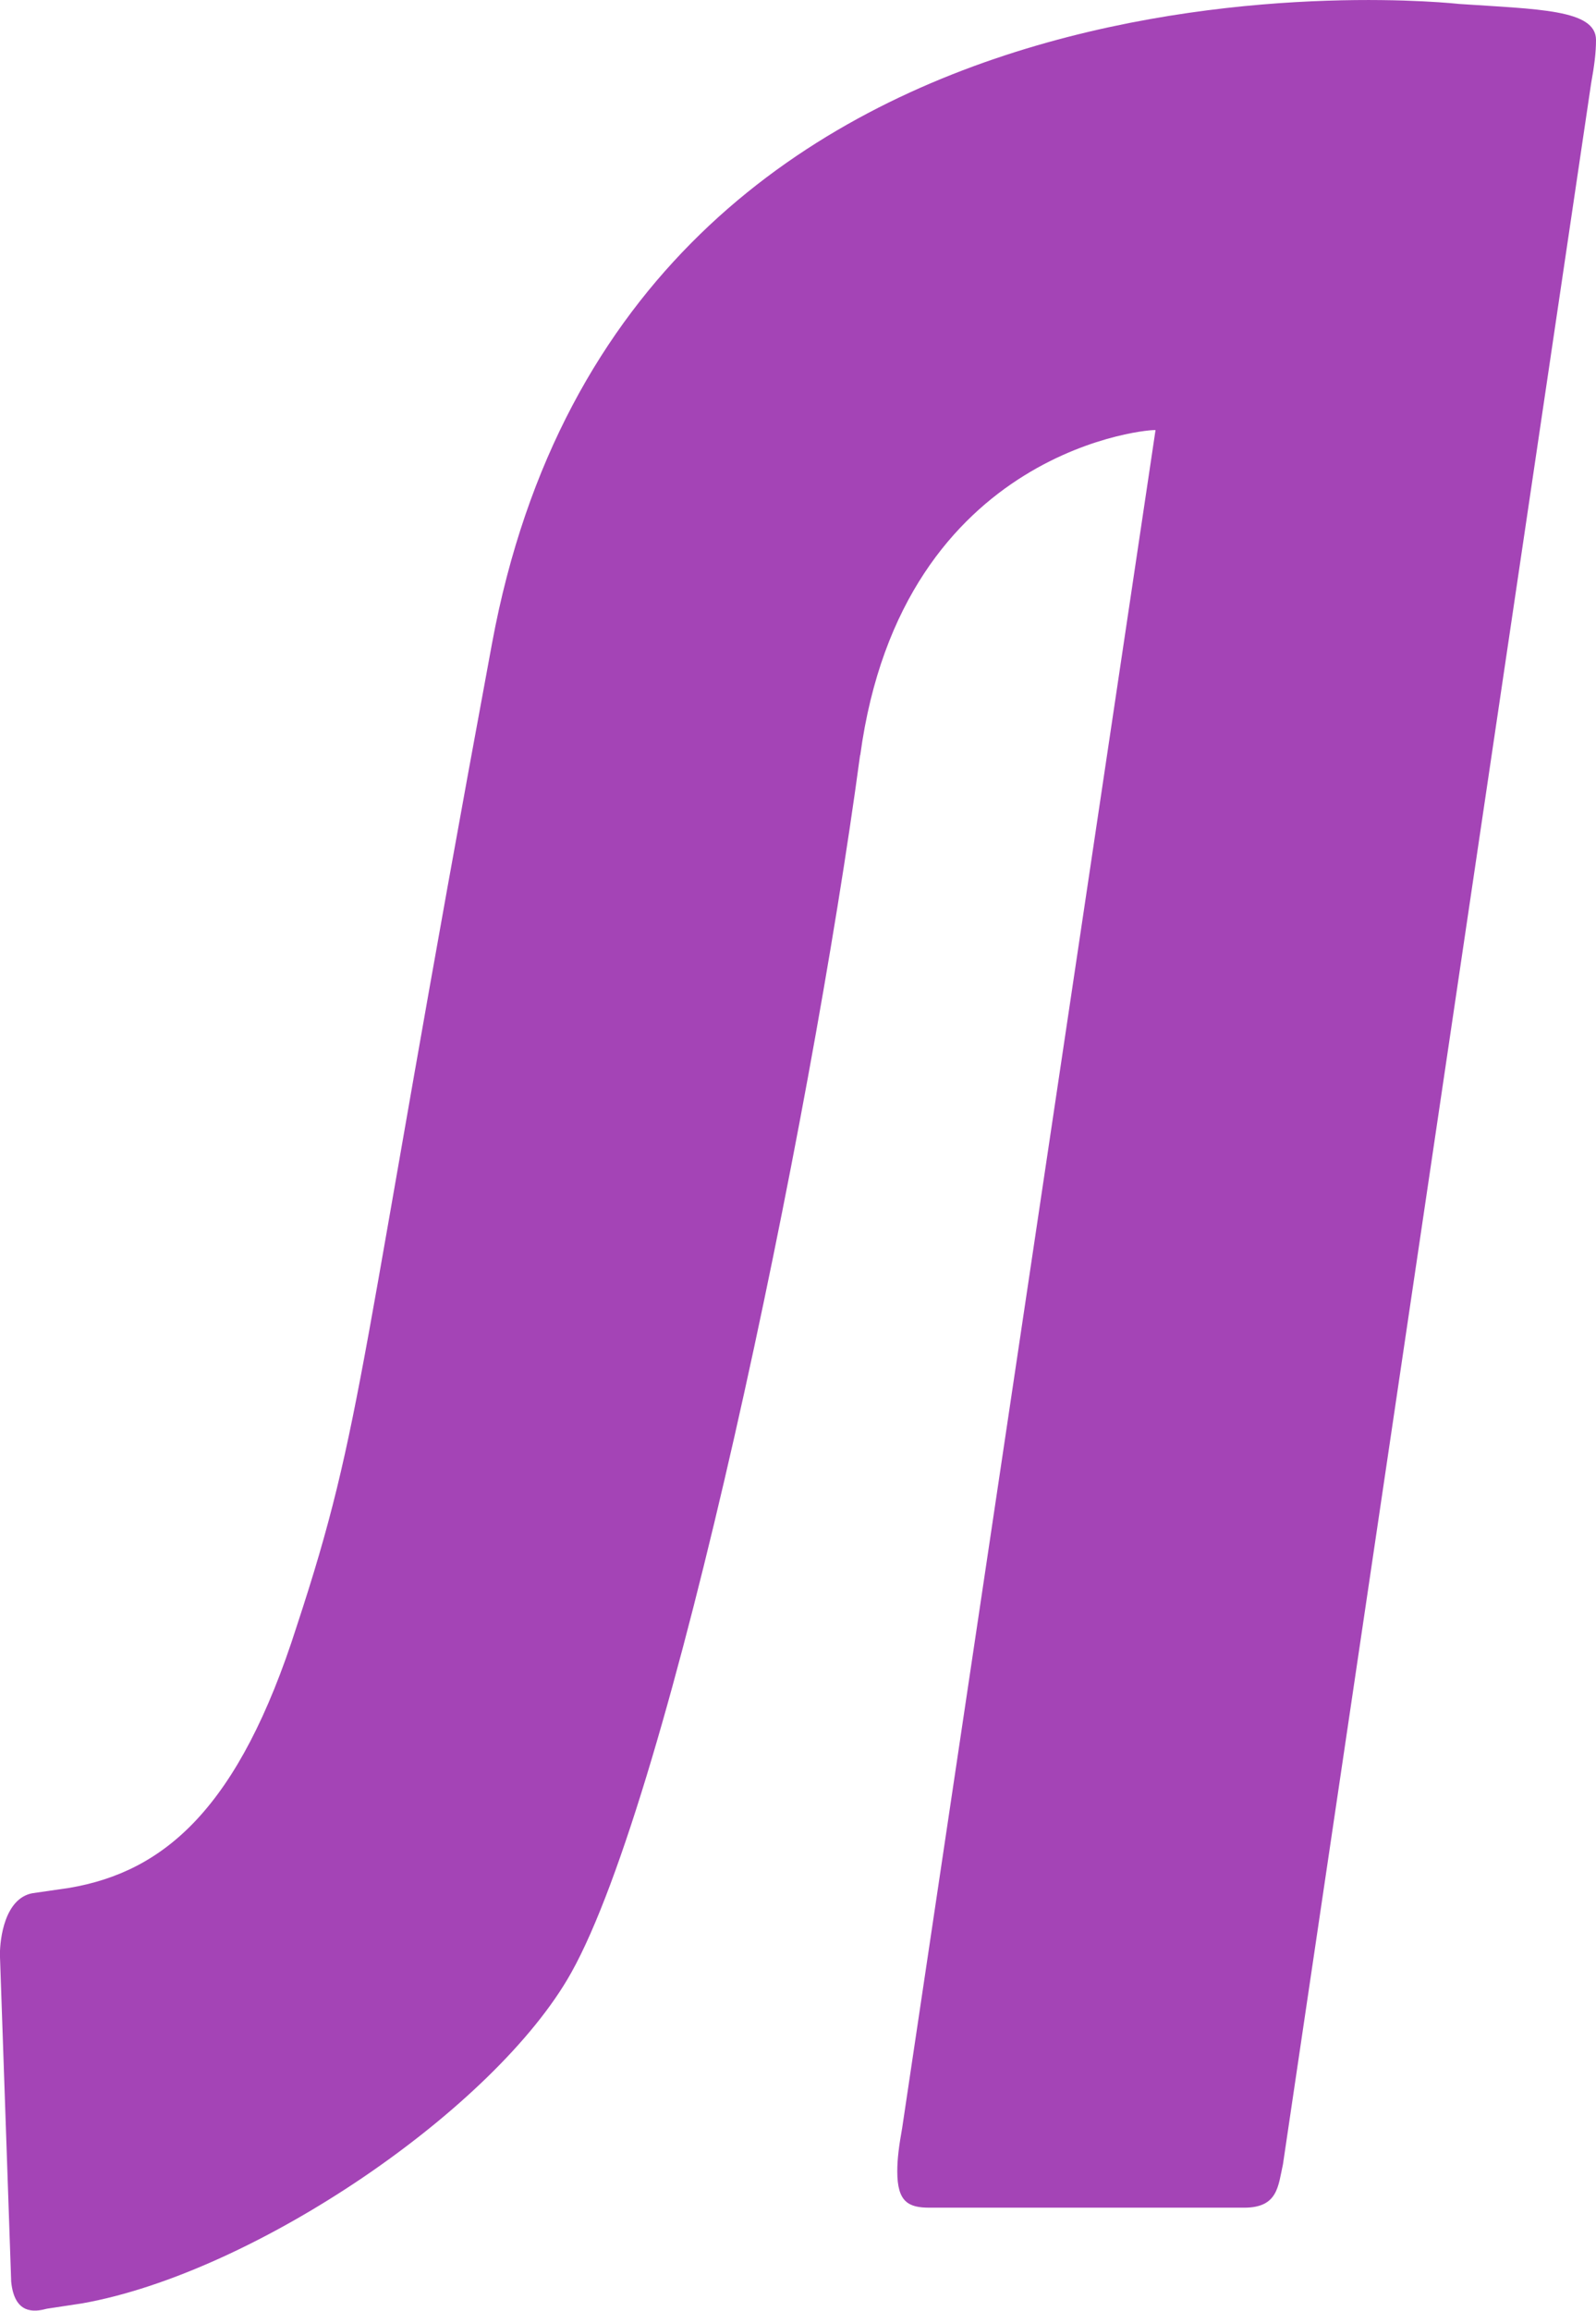 <svg xmlns="http://www.w3.org/2000/svg" version="1.1" xmlns:xlink="http://www.w3.org/1999/xlink" xmlns:svgjs="http://svgjs.dev/svgjs" width="186.96" height="270.46"><svg id="SvgjsSvg1087" data-name="Слой 1" xmlns="http://www.w3.org/2000/svg" version="1.1" viewBox="0 0 186.96 270.46">
    <defs>
        <style>
            .cls-1 {
            fill: #a444b6;
            stroke-width: 0px;
            }
        </style>
    </defs>
    <path class="cls-1" d="M100.75,88.41c-5.86,43.56-22.11,121.57-33.84,142.5-8.88,15.86-37.05,35.1-57.28,38.69l-4.16.63c-1.51.42-3.78.63-4.16-3.17l-1.32-38.27c0-1.91.57-6.56,3.78-7.19l4.35-.63c11.15-1.9,19.85-9.3,26.65-30.66,7.94-24.1,6.99-29.39,22.87-115.02C73.53-10.54,170.89.46,170.89.46c9.27.63,16.07.63,16.07,4.22,0,1.48-.19,2.96-.57,5.07l-36.1,243.57c-.57,2.54-.57,5.08-4.54,5.08h-36.86c-2.45,0-3.78-.64-3.78-4.23,0-1.48.19-2.96.57-5.08l29.68-198.74c.19-.21-29.68,1.69-34.59,38.06h0Z"></path>
</svg><style>@media (prefers-color-scheme: light) { :root { filter: none; } }
@media (prefers-color-scheme: dark) { :root { filter: none; } }
</style></svg>
